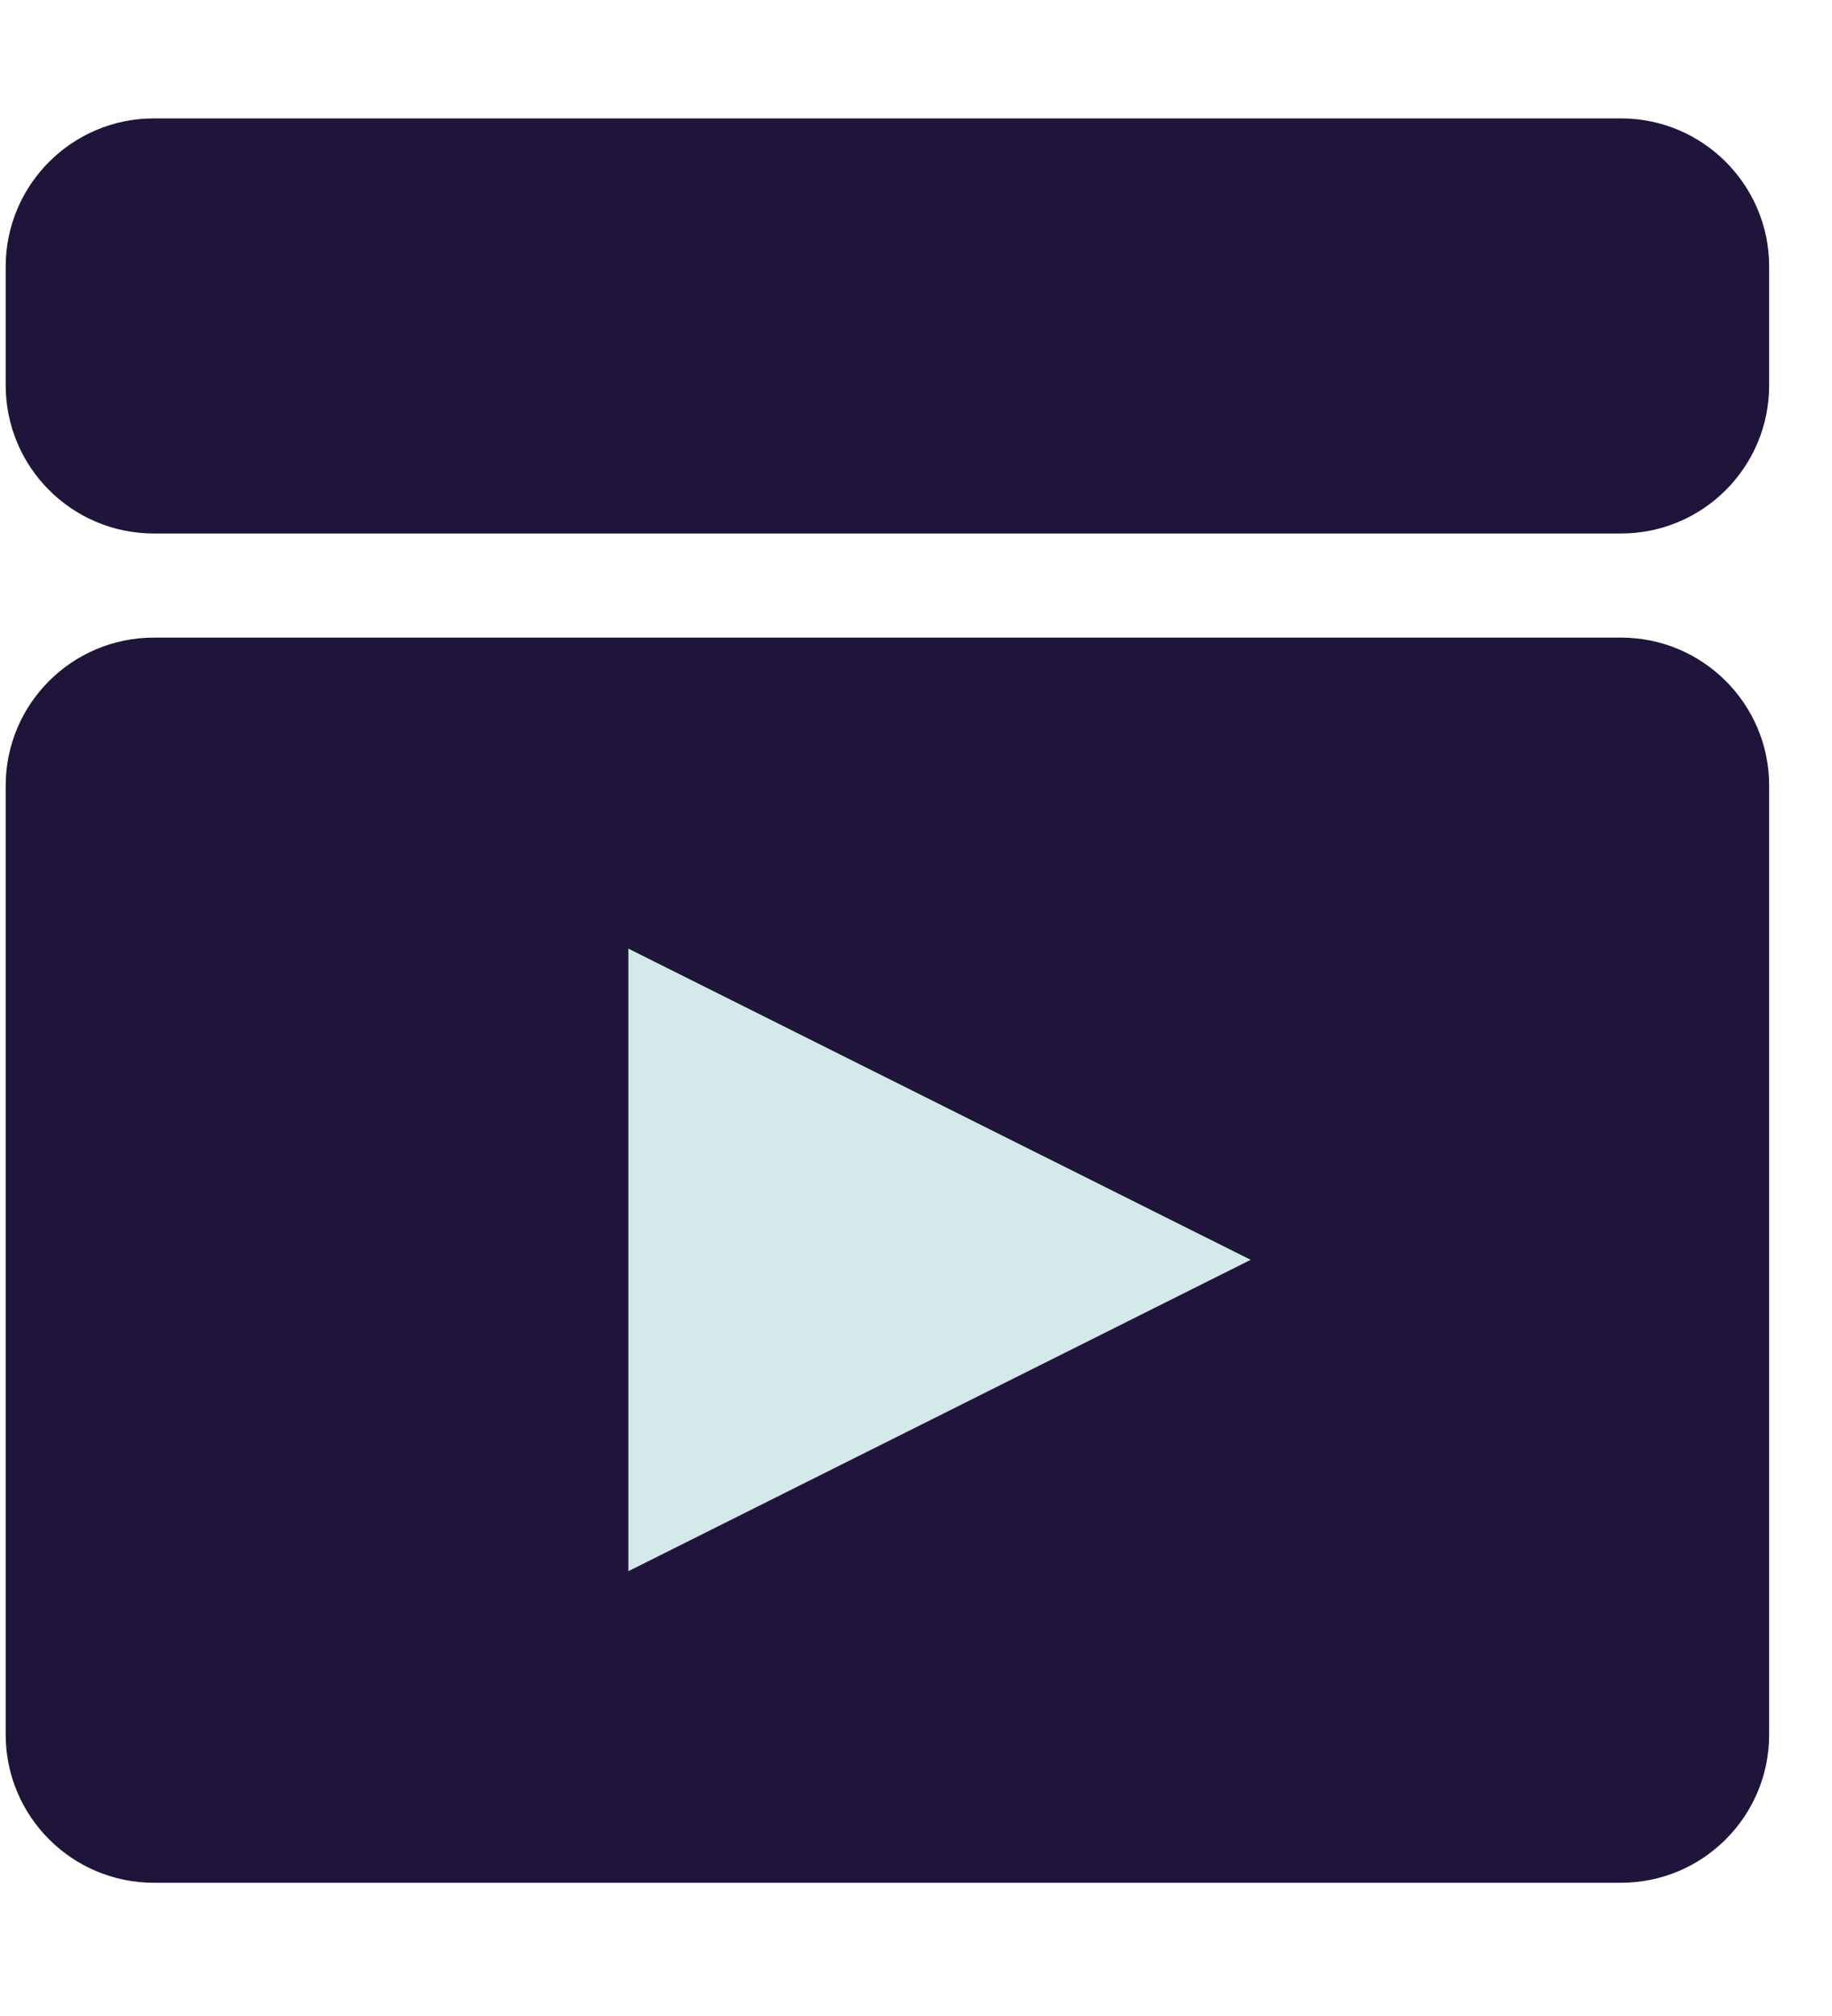 <?xml version="1.0" encoding="UTF-8"?> <svg xmlns="http://www.w3.org/2000/svg" width="10" height="11" viewBox="0 0 10 11" fill="none"><path fill-rule="evenodd" clip-rule="evenodd" d="M8.848 10.273C9.295 10.273 9.657 9.911 9.657 9.464V4.287C9.657 3.841 9.295 3.479 8.848 3.479H0.84C0.393 3.479 0.031 3.841 0.031 4.287V9.464C0.031 9.911 0.393 10.273 0.84 10.273H8.848Z" fill="#1F153A"></path><path fill-rule="evenodd" clip-rule="evenodd" d="M8.848 2.911C9.295 2.911 9.657 2.549 9.657 2.102V1.455C9.657 1.009 9.295 0.646 8.848 0.646H0.84C0.393 0.646 0.031 1.009 0.031 1.455V2.102C0.031 2.549 0.393 2.911 0.84 2.911H8.848Z" fill="#1F153A"></path><path d="M3.43 8.573V5.176L6.827 6.874L3.43 8.573Z" fill="#D4EAEA"></path></svg> 